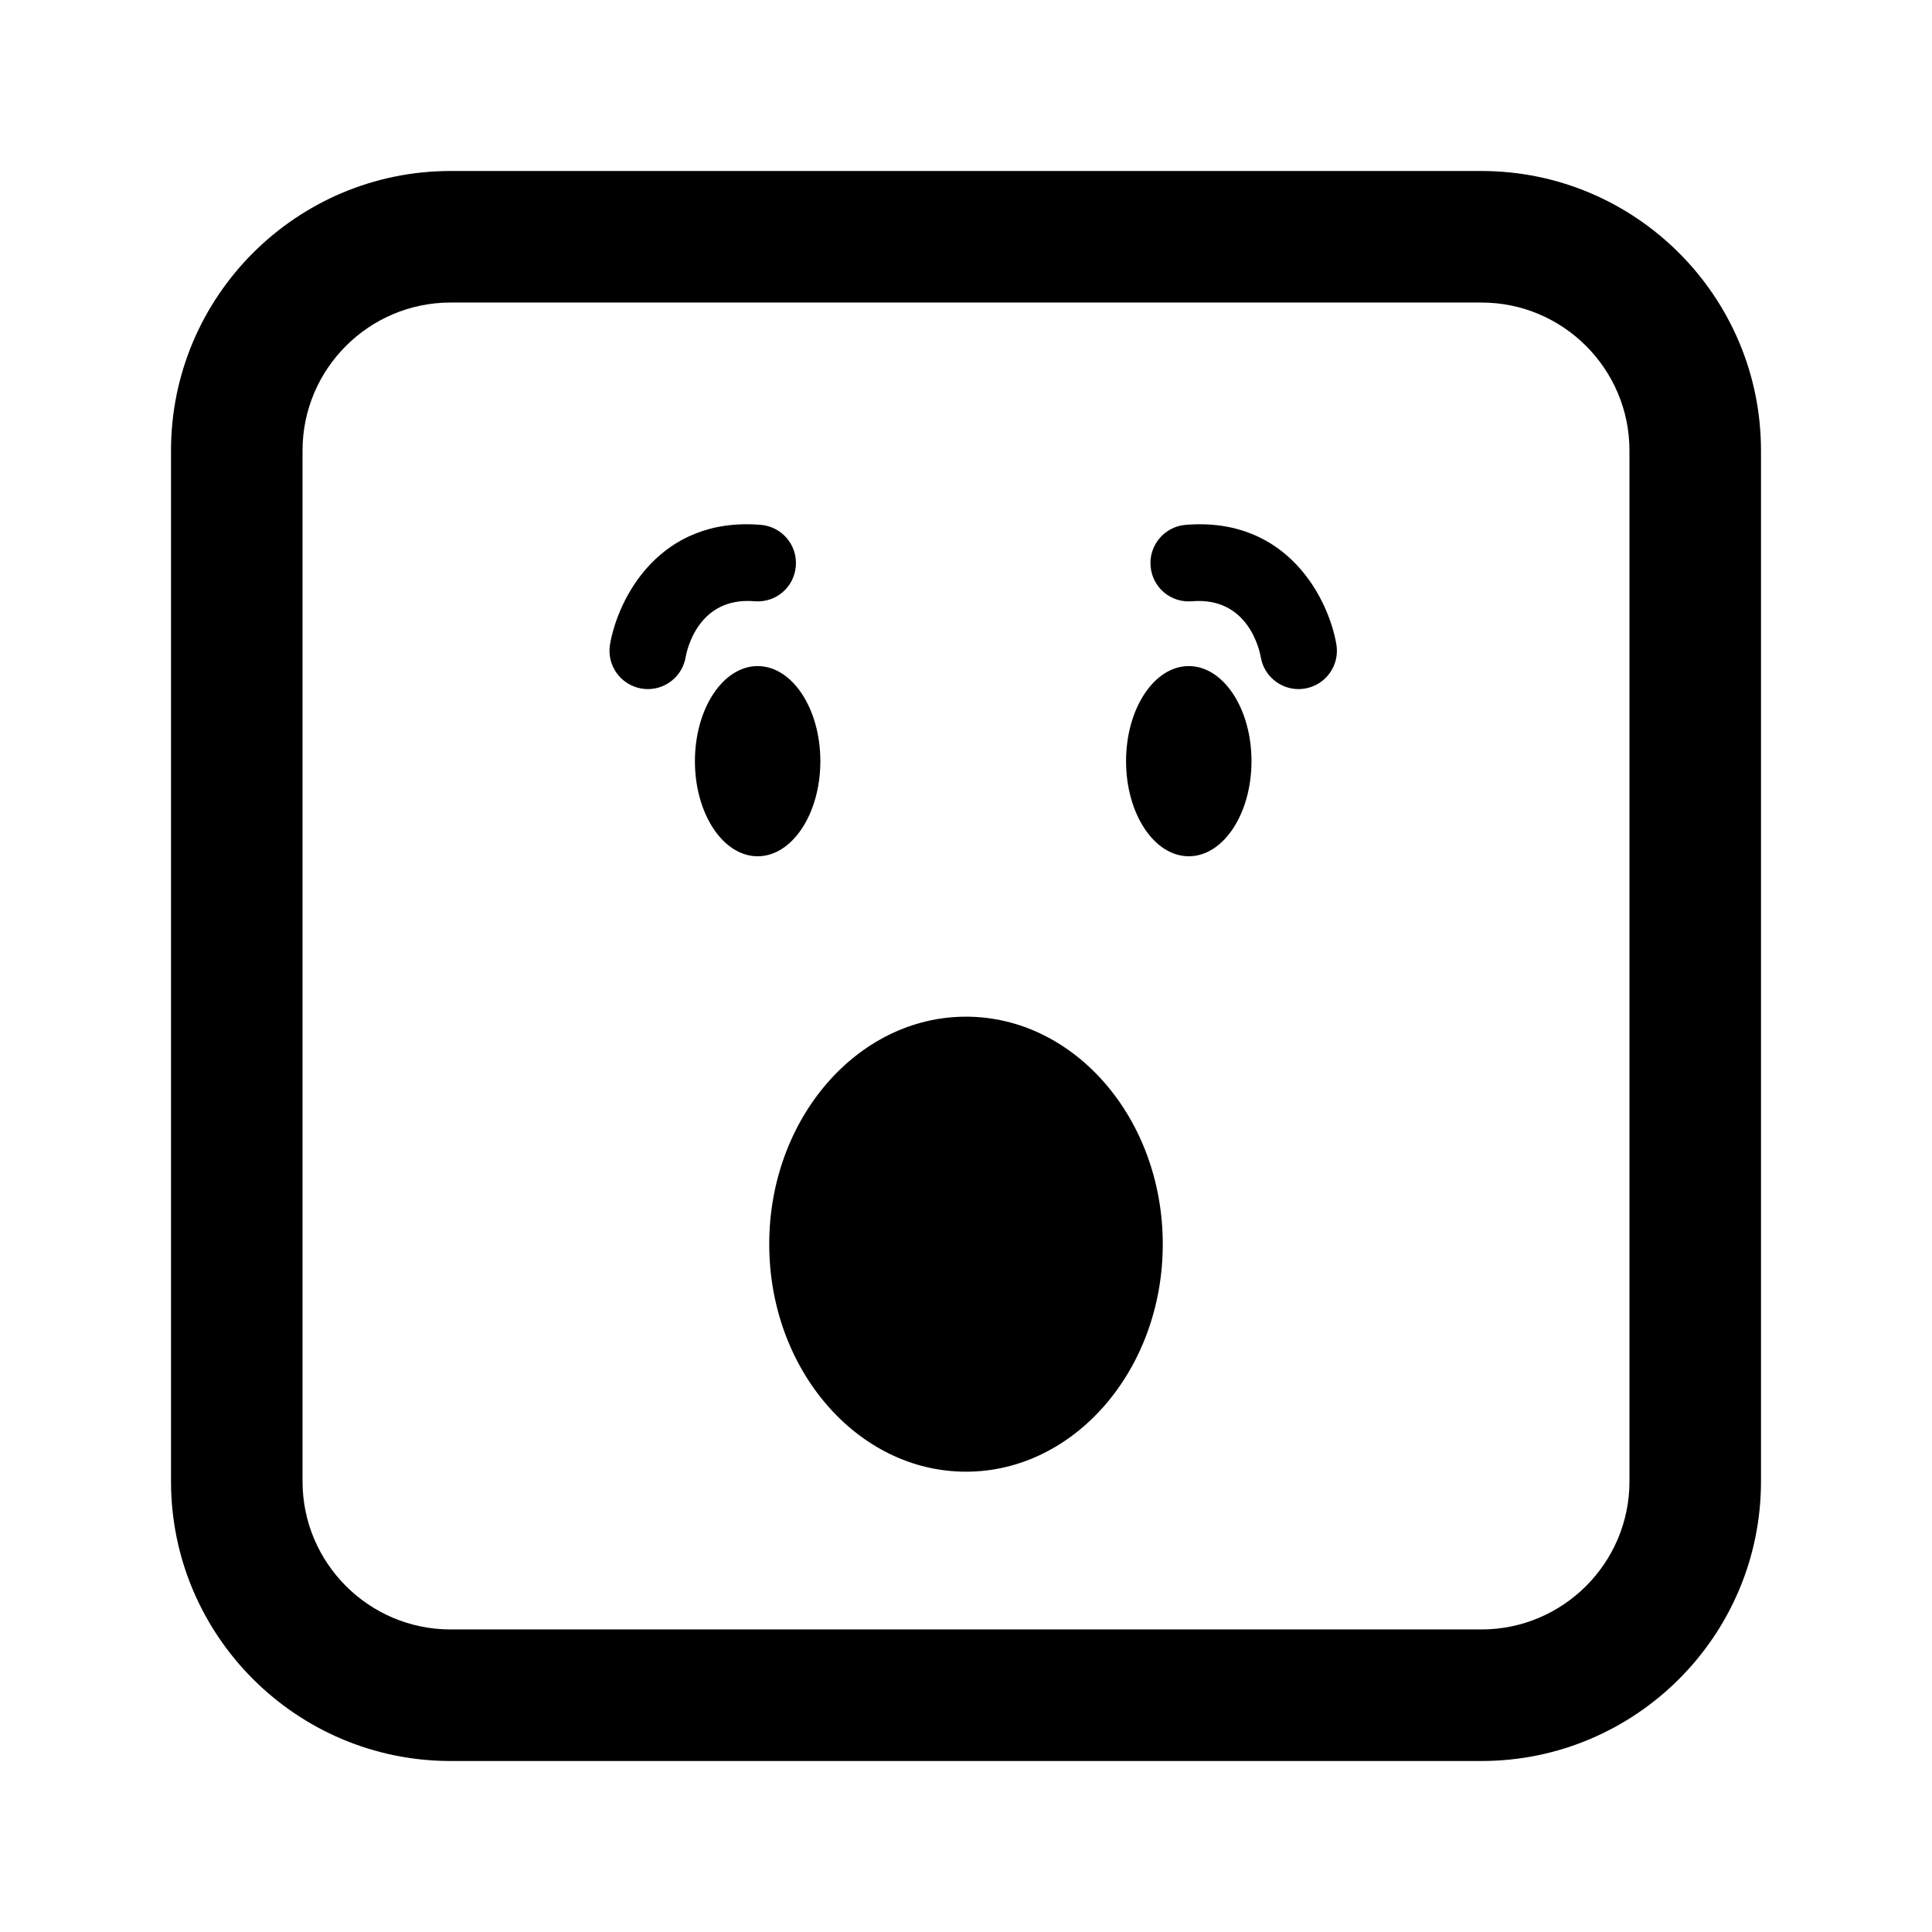 <?xml version="1.0" encoding="utf-8"?>
<!-- Generator: Adobe Illustrator 16.0.0, SVG Export Plug-In . SVG Version: 6.00 Build 0)  -->
<!DOCTYPE svg PUBLIC "-//W3C//DTD SVG 1.1//EN" "http://www.w3.org/Graphics/SVG/1.1/DTD/svg11.dtd">
<svg version="1.1" id="Layer_1_copy_2" xmlns="http://www.w3.org/2000/svg" xmlns:xlink="http://www.w3.org/1999/xlink" x="0px"
	 y="0px" width="126px" height="126px" viewBox="0 0 126 126" enable-background="new 0 0 126 126" xml:space="preserve">
<path stroke="#6D6E70" stroke-width="0" stroke-linecap="round" stroke-linejoin="round" d="M49.411,55.844
	c-2.258,0-4.09-2.777-4.09-6.203c0-3.423,1.832-6.201,4.09-6.201s4.09,2.777,4.09,6.201C53.501,53.067,51.669,55.844,49.411,55.844z
	 M44.714,42.865c-0.21,1.217-1.267,2.076-2.461,2.076c-0.141,0-0.284-0.012-0.428-0.037c-1.36-0.235-2.273-1.528-2.039-2.889
	c0.506-2.931,3.173-8.333,9.83-7.786c1.376,0.113,2.399,1.32,2.286,2.696c-0.112,1.376-1.301,2.4-2.696,2.287
	C45.51,38.901,44.784,42.459,44.714,42.865z M81.619,49.641c0,3.426-1.832,6.203-4.09,6.203s-4.09-2.777-4.09-6.203
	c0-3.423,1.832-6.201,4.09-6.201S81.619,46.217,81.619,49.641z M87.154,42.015c0.234,1.361-0.679,2.654-2.039,2.889
	c-0.144,0.024-0.287,0.037-0.428,0.037c-1.194,0-2.251-0.859-2.461-2.076c-0.07-0.406-0.796-3.963-4.492-3.652
	c-1.396,0.113-2.584-0.911-2.696-2.287c-0.113-1.376,0.91-2.583,2.286-2.696C83.981,33.683,86.648,39.084,87.154,42.015z
	 M75.833,81.14c0,8.183-5.755,14.84-12.833,14.84s-12.833-6.657-12.833-14.84c0-8.181,5.755-14.835,12.833-14.835
	S75.833,72.959,75.833,81.14z M96.617,114.848H29.383c-10.053,0-18.23-8.178-18.23-18.23V29.382c0-10.052,8.178-18.23,18.23-18.23
	h67.234c10.053,0,18.23,8.178,18.23,18.23v67.235C114.848,106.67,106.67,114.848,96.617,114.848z M29.383,19.731
	c-5.322,0-9.652,4.33-9.652,9.651v67.235c0,5.321,4.33,9.651,9.652,9.651h67.234c5.322,0,9.652-4.33,9.652-9.651V29.382
	c0-5.321-4.33-9.651-9.652-9.651H29.383z"/>
</svg>
